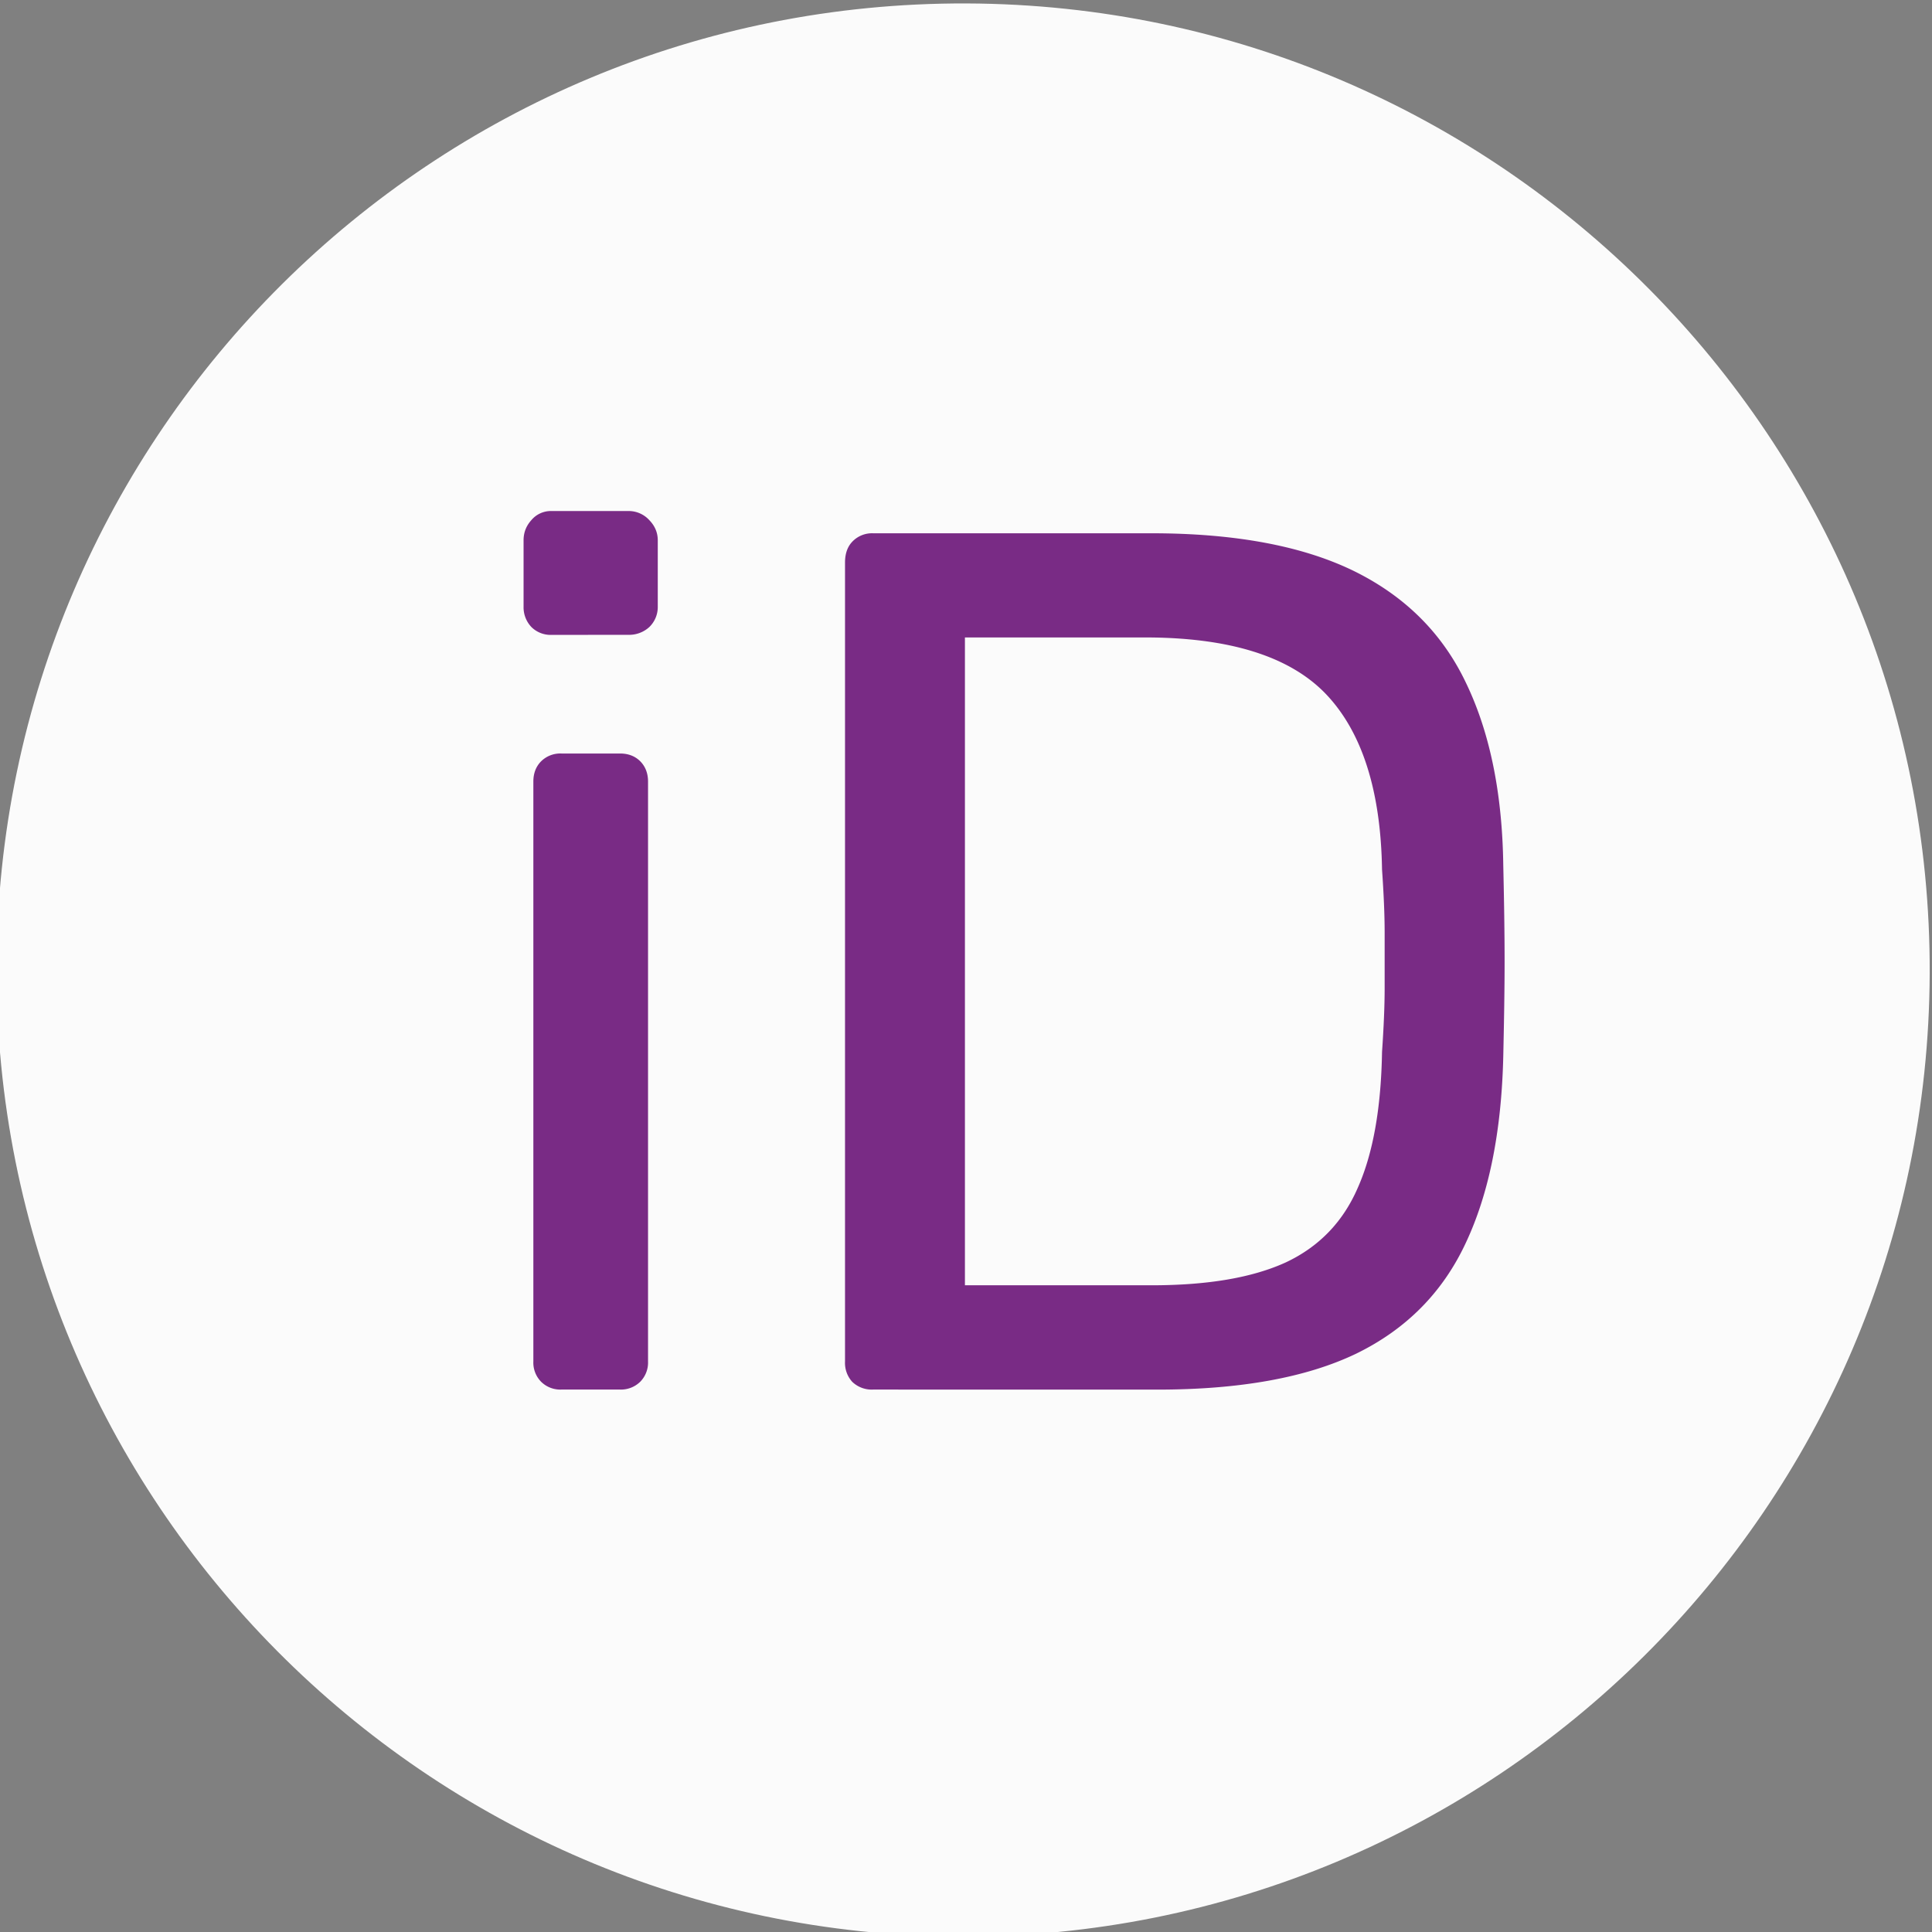 <svg width="46.348" height="46.348" viewBox="0 0 12.263 12.263" xmlns="http://www.w3.org/2000/svg"><rect x="0" y="0" width="12.263" height="12.263" fill="#808080" stroke="none"/><defs><clipPath clipPathUnits="userSpaceOnUse" id="a"><path d="M0 0h7680v14804H0Z" transform="matrix(.25 0 0 .25 -740 -767.54)" clip-rule="evenodd"/></clipPath><clipPath clipPathUnits="userSpaceOnUse" id="b"><path d="M0 0h7680v14804H0Z" transform="matrix(.25 0 0 .25 -747.963 -792.54)" clip-rule="evenodd"/></clipPath></defs><path d="M17.38 0c9.6 0 17.38 7.781 17.38 17.38 0 9.6-7.78 17.38-17.38 17.38C7.781 34.76 0 26.98 0 17.38 0 7.781 7.781 0 17.38 0Z" style="fill:#fbfbfb;fill-opacity:1;fill-rule:nonzero;stroke:none" transform="rotate(.204) scale(.353)" clip-path="url(#a)"/><path d="M2.134 0a.49.49 0 0 1-.364-.14.49.49 0 0 1-.14-.364v-10.43c0-.146.047-.27.14-.363a.49.49 0 0 1 .364-.14h1.054c.147 0 .27.046.364.14.093.094.14.217.14.363v10.43a.49.49 0 0 1-.14.363.495.495 0 0 1-.364.141zm-.176-13.57a.49.49 0 0 1-.363-.141.514.514 0 0 1-.141-.363v-1.196c0-.14.047-.26.14-.363a.458.458 0 0 1 .364-.164H3.34a.5.5 0 0 1 .375.164c.1.103.152.223.152.363v1.196a.5.5 0 0 1-.152.363.537.537 0 0 1-.375.14zM7.738 0a.504.504 0 0 1-.375-.14.506.506 0 0 1-.129-.364V-14.87c0-.155.041-.281.13-.375a.49.49 0 0 1 .374-.152h5.004c1.506 0 2.722.228 3.645.68.92.453 1.593 1.124 2.015 2.015.428.89.65 1.98.668 3.27.015.656.024 1.236.024 1.734 0 .5-.01 1.072-.024 1.71-.032 1.354-.258 2.473-.68 3.364-.416.885-1.072 1.544-1.968 1.98-.9.431-2.092.645-3.575.645ZM9.39-1.875h3.352c1.008 0 1.81-.135 2.414-.41.6-.281 1.034-.73 1.3-1.348.273-.615.417-1.43.434-2.437.03-.437.047-.82.047-1.149v-.996c0-.328-.017-.706-.047-1.137-.023-1.42-.36-2.472-1.007-3.152-.65-.68-1.735-1.02-3.258-1.02H9.39Zm0 0" style="fill:#792b85;fill-opacity:.996;fill-rule:nonzero;stroke:none" aria-label="iD" transform="matrix(.353 0 0 .353 2.81 8.82)" clip-path="url(#b)"/></svg>